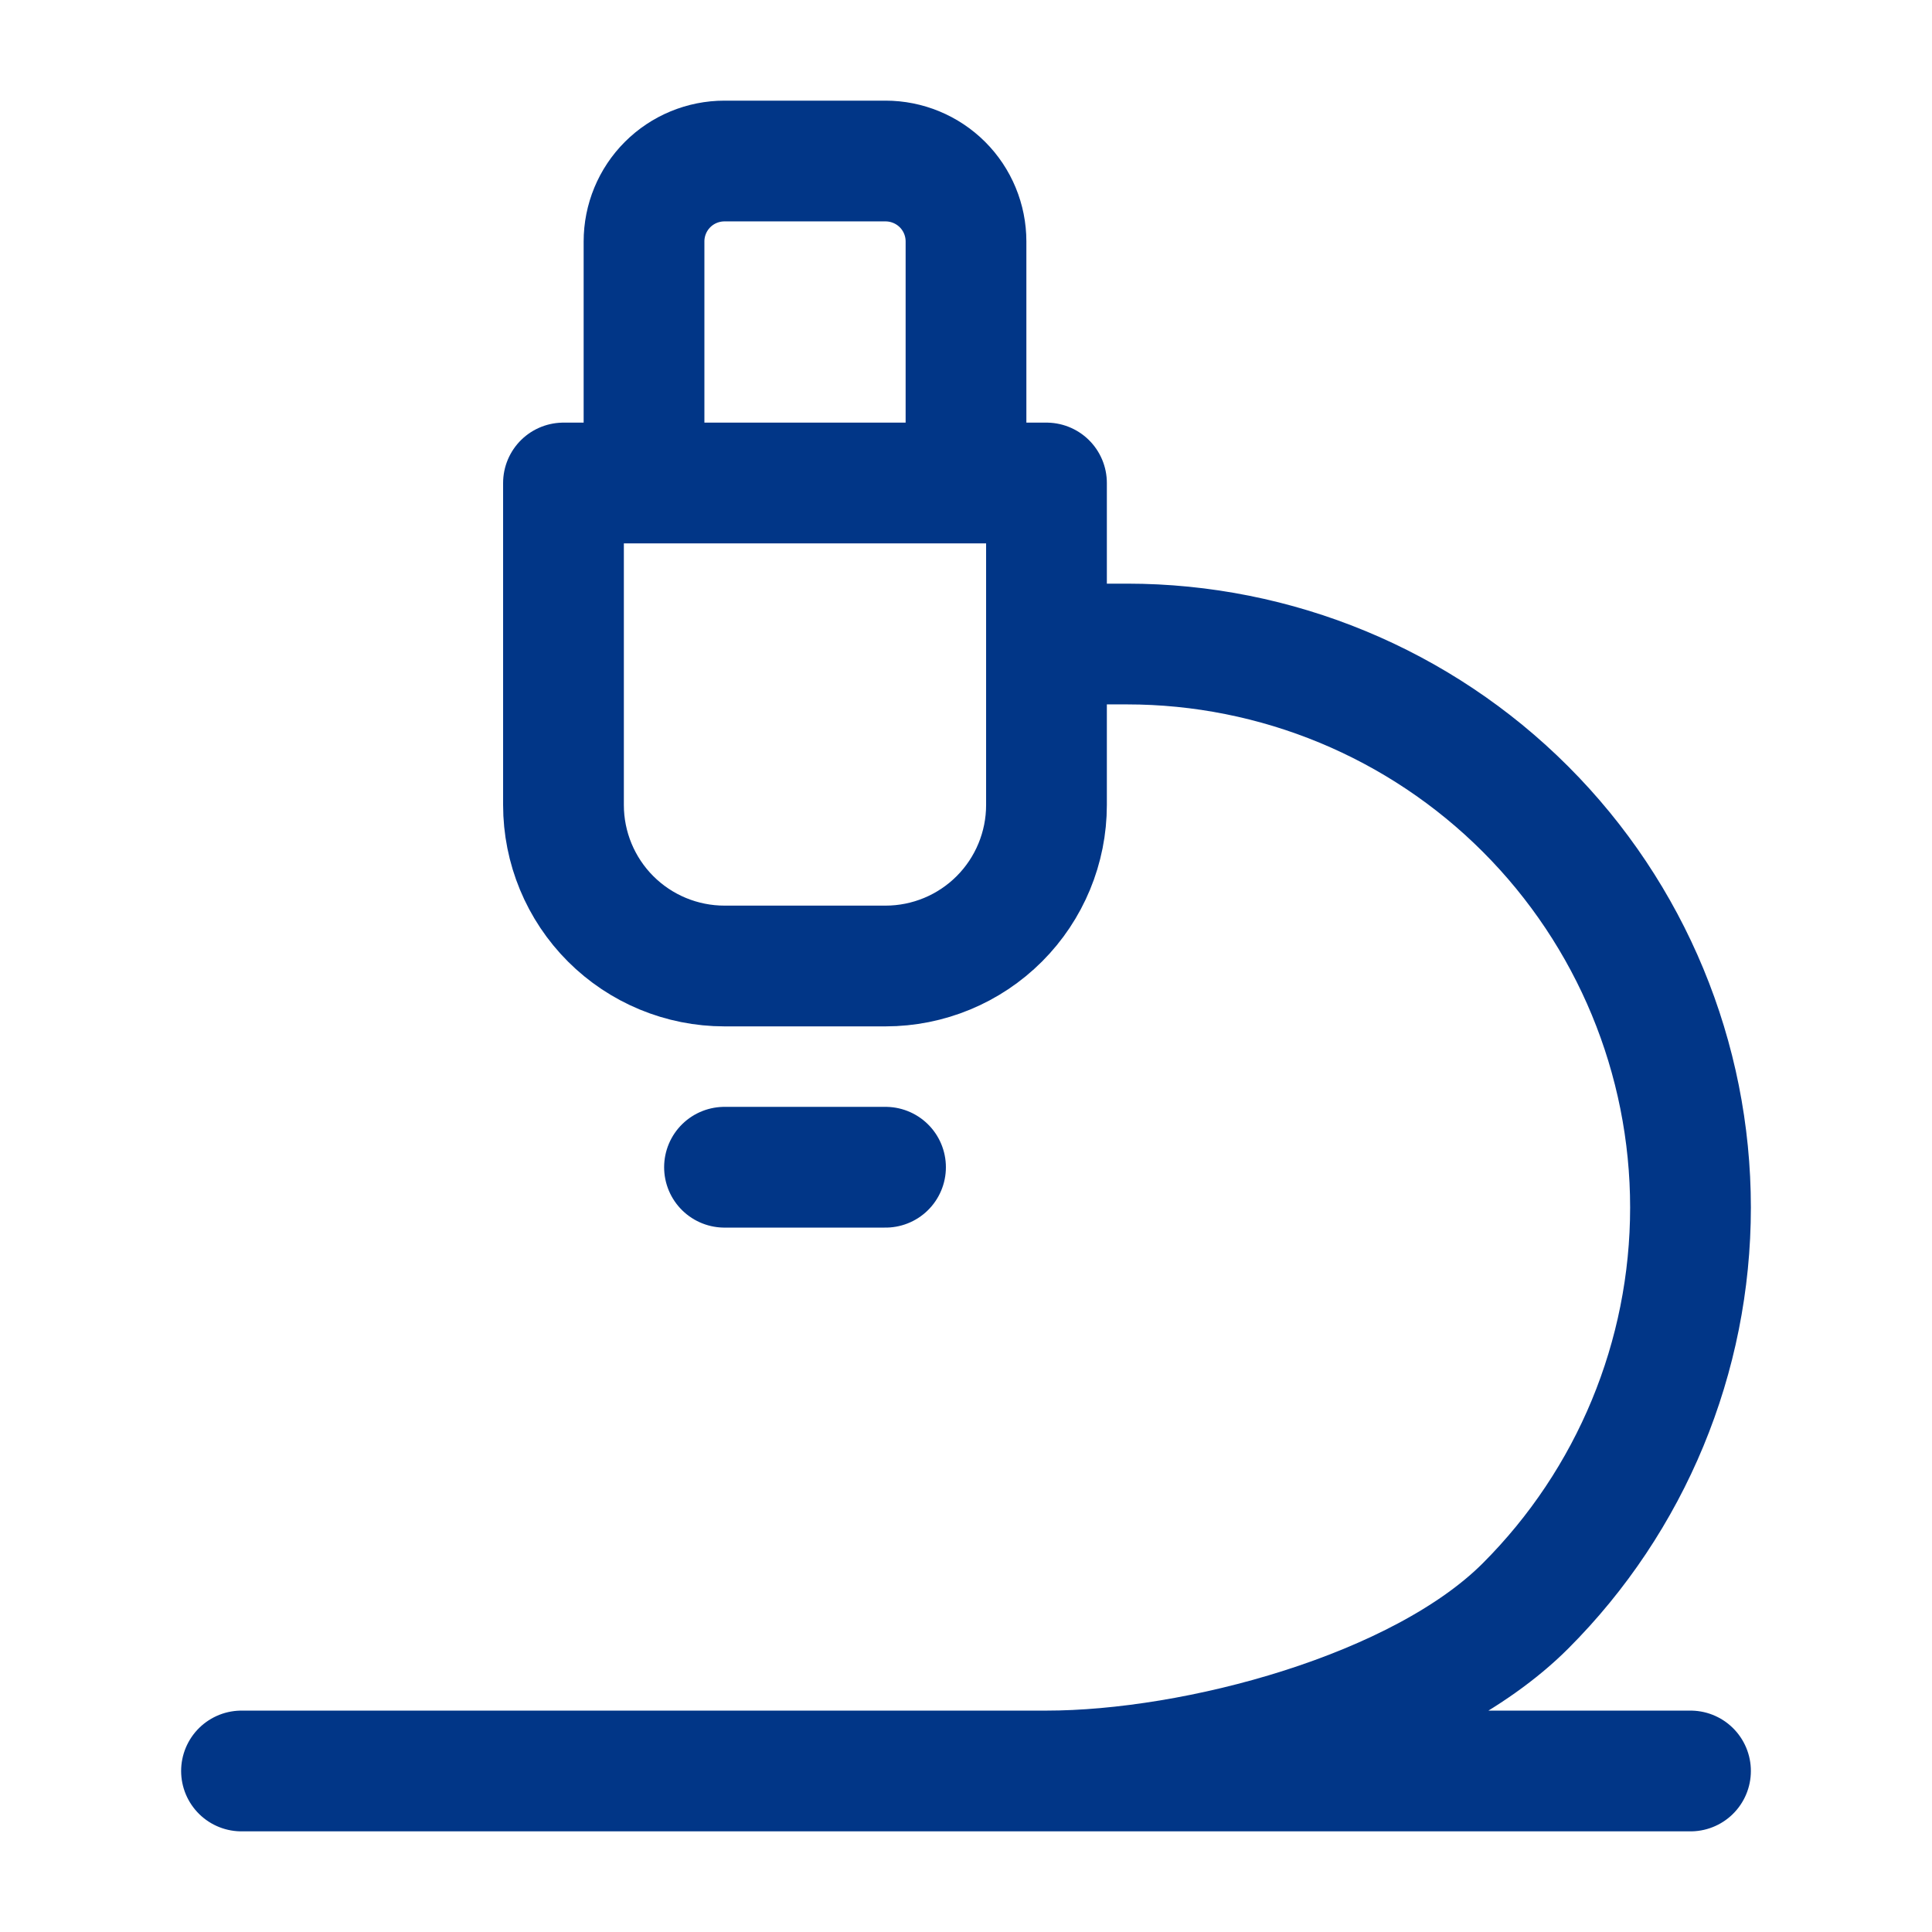 <svg width="32" height="32" viewBox="0 0 32 32" fill="none" xmlns="http://www.w3.org/2000/svg">
<path d="M4 29.333H28M17.333 29.333C19.809 29.333 23.516 28.35 25.266 26.6C27.017 24.849 28 22.475 28 20C28 17.525 27.017 15.151 25.266 13.4C23.516 11.65 21.142 10.667 18.667 10.667H17.333M12 19.333H14.667M16 8V4C16 3.646 15.86 3.307 15.61 3.057C15.359 2.807 15.02 2.667 14.667 2.667H12C11.646 2.667 11.307 2.807 11.057 3.057C10.807 3.307 10.667 3.646 10.667 4V8M12 16C11.293 16 10.614 15.719 10.114 15.219C9.614 14.719 9.333 14.04 9.333 13.333V8H17.333V13.333C17.333 14.04 17.052 14.719 16.552 15.219C16.052 15.719 15.374 16 14.667 16H12Z" stroke="#013687" stroke-width="2" stroke-linecap="round" stroke-linejoin="round"/>
</svg>
